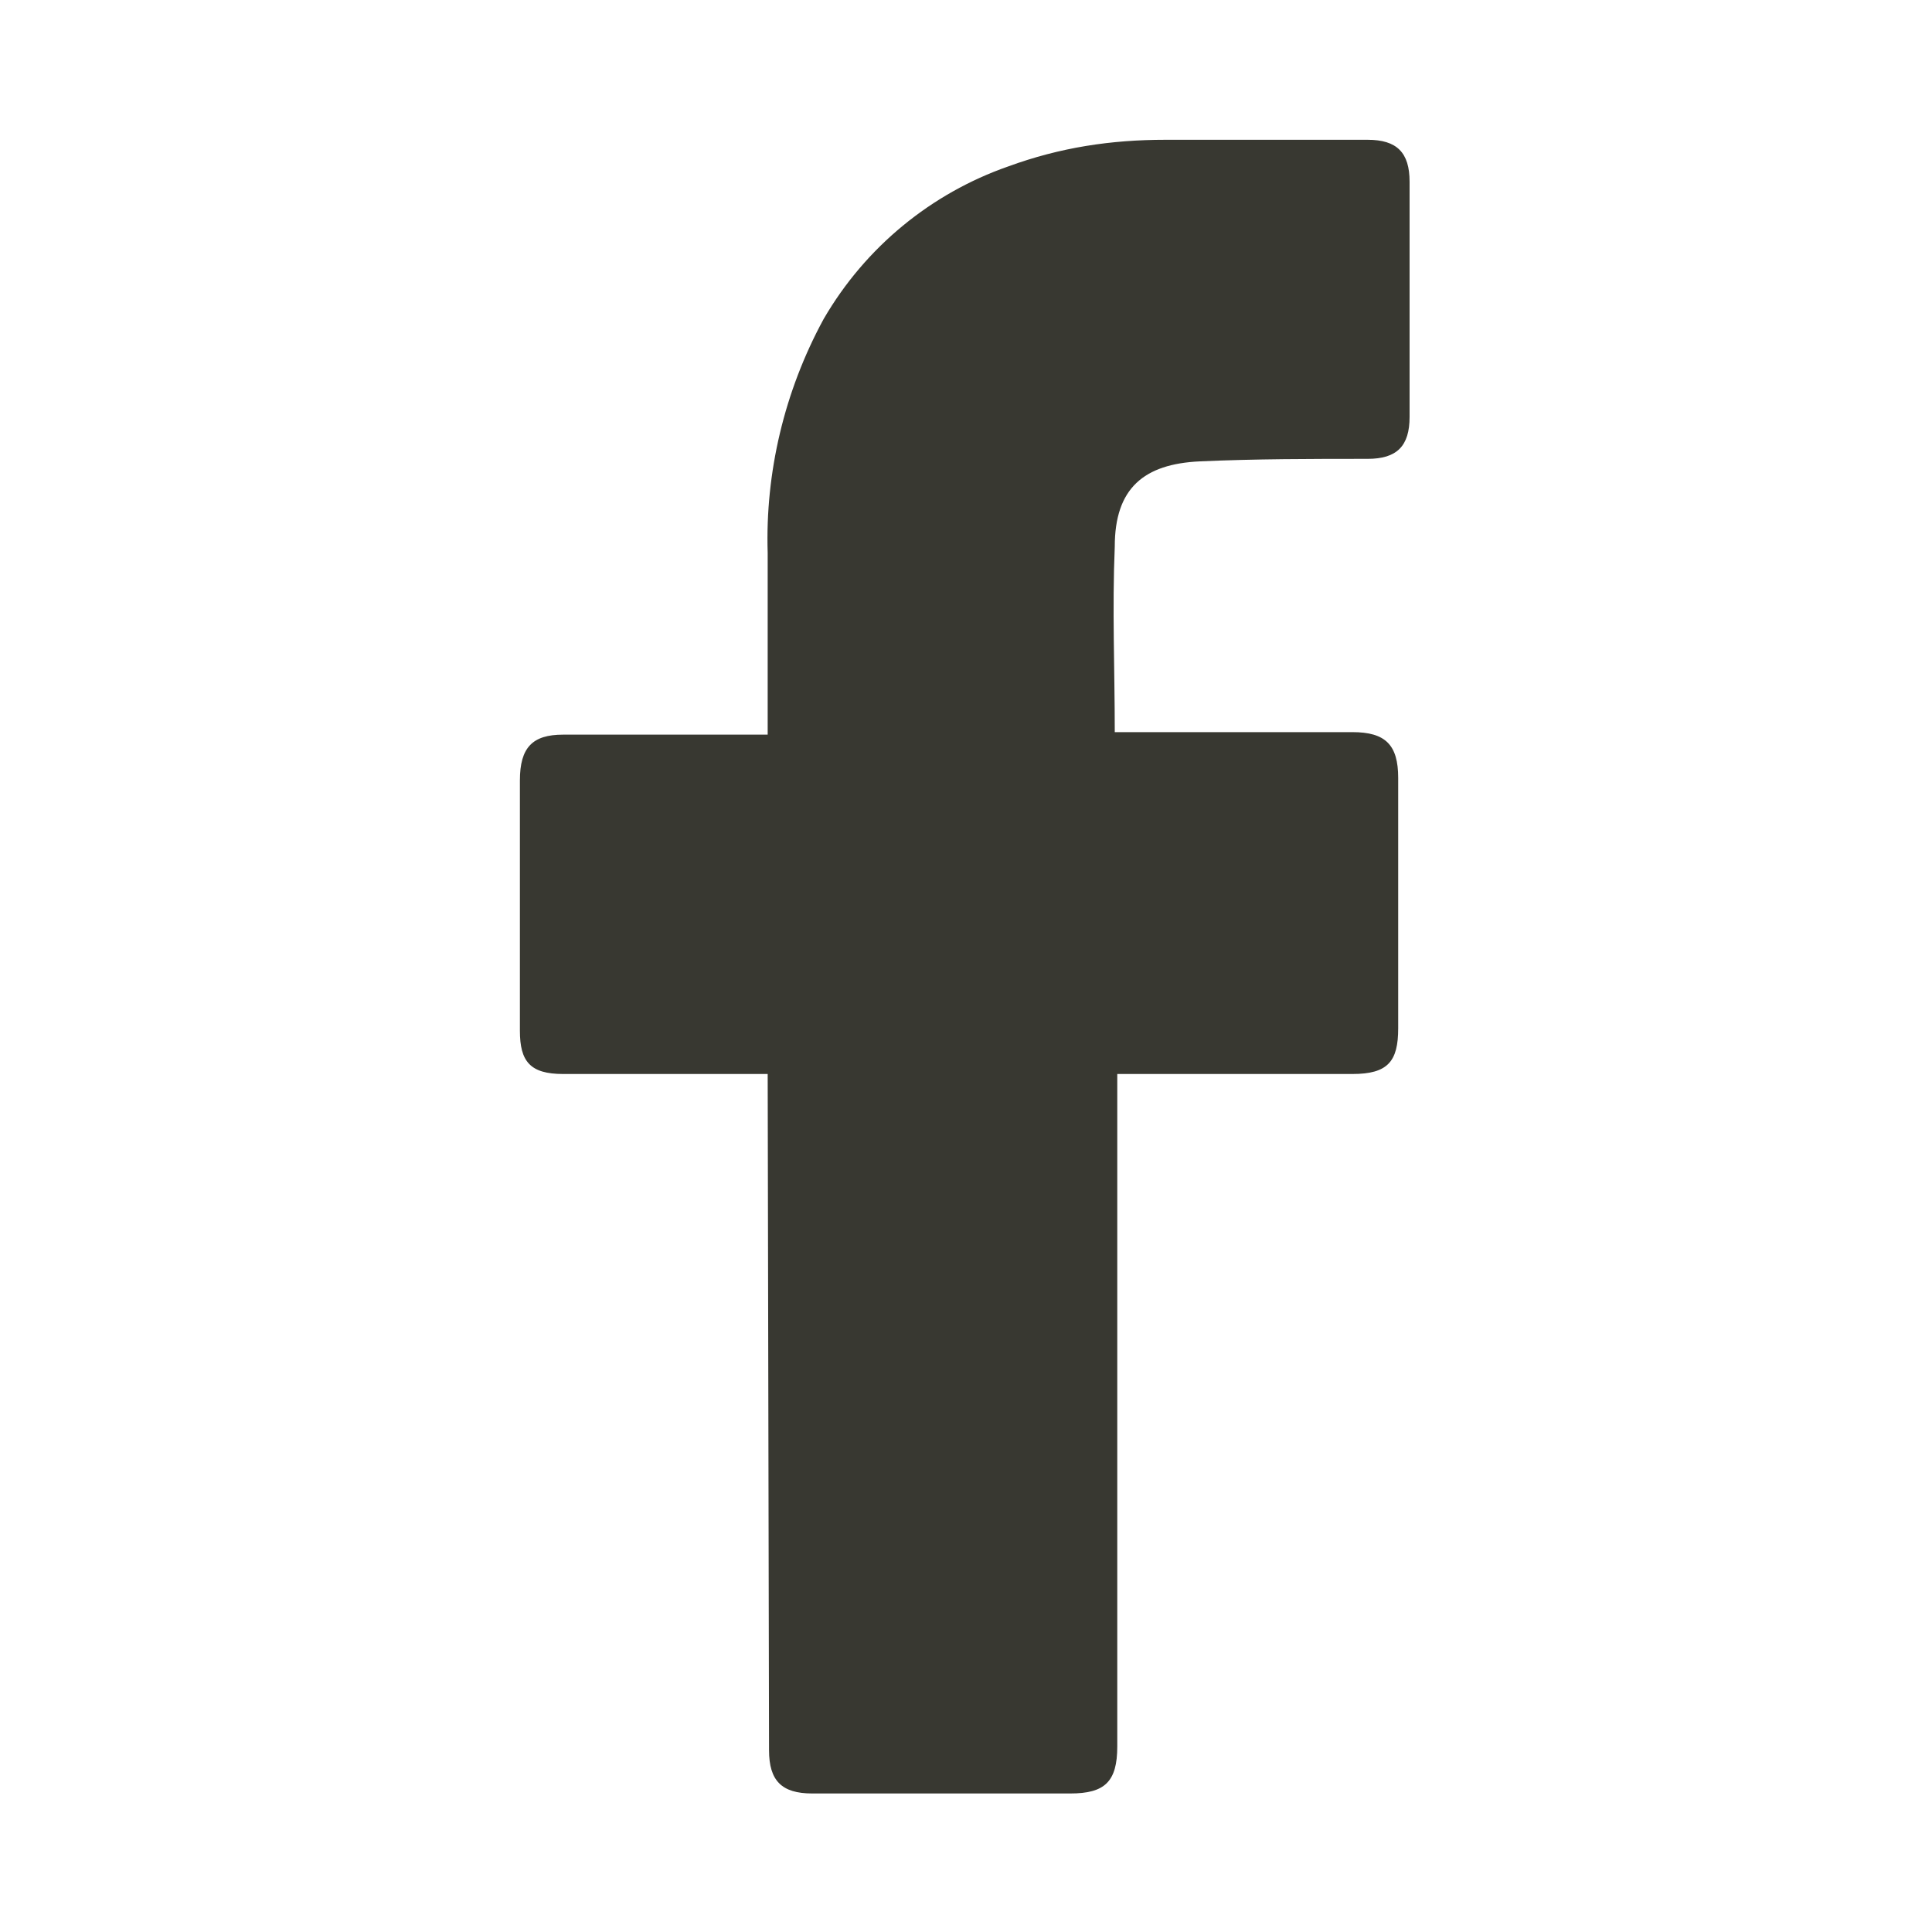 <svg width="20" height="20" viewBox="0 0 20 20" fill="none" xmlns="http://www.w3.org/2000/svg">
<path d="M7.947 11.118H5.829C5.487 11.118 5.382 10.987 5.382 10.671C5.382 9.816 5.382 8.934 5.382 8.079C5.382 7.737 5.513 7.605 5.829 7.605H7.947V5.724C7.921 4.895 8.118 4.053 8.526 3.303C8.961 2.553 9.645 2 10.434 1.724C10.974 1.526 11.5 1.447 12.066 1.447H14.158C14.46 1.447 14.592 1.579 14.592 1.881V4.316C14.592 4.618 14.46 4.75 14.158 4.75C13.579 4.75 13 4.75 12.421 4.776C11.842 4.803 11.54 5.053 11.54 5.658C11.513 6.303 11.54 6.921 11.54 7.579H14C14.342 7.579 14.474 7.71 14.474 8.053V10.645C14.474 10.987 14.368 11.118 14 11.118H11.566V18.079C11.566 18.447 11.434 18.566 11.079 18.566H8.408C8.092 18.566 7.961 18.434 7.961 18.118L7.947 11.118Z" fill="#383831"/>
</svg>
